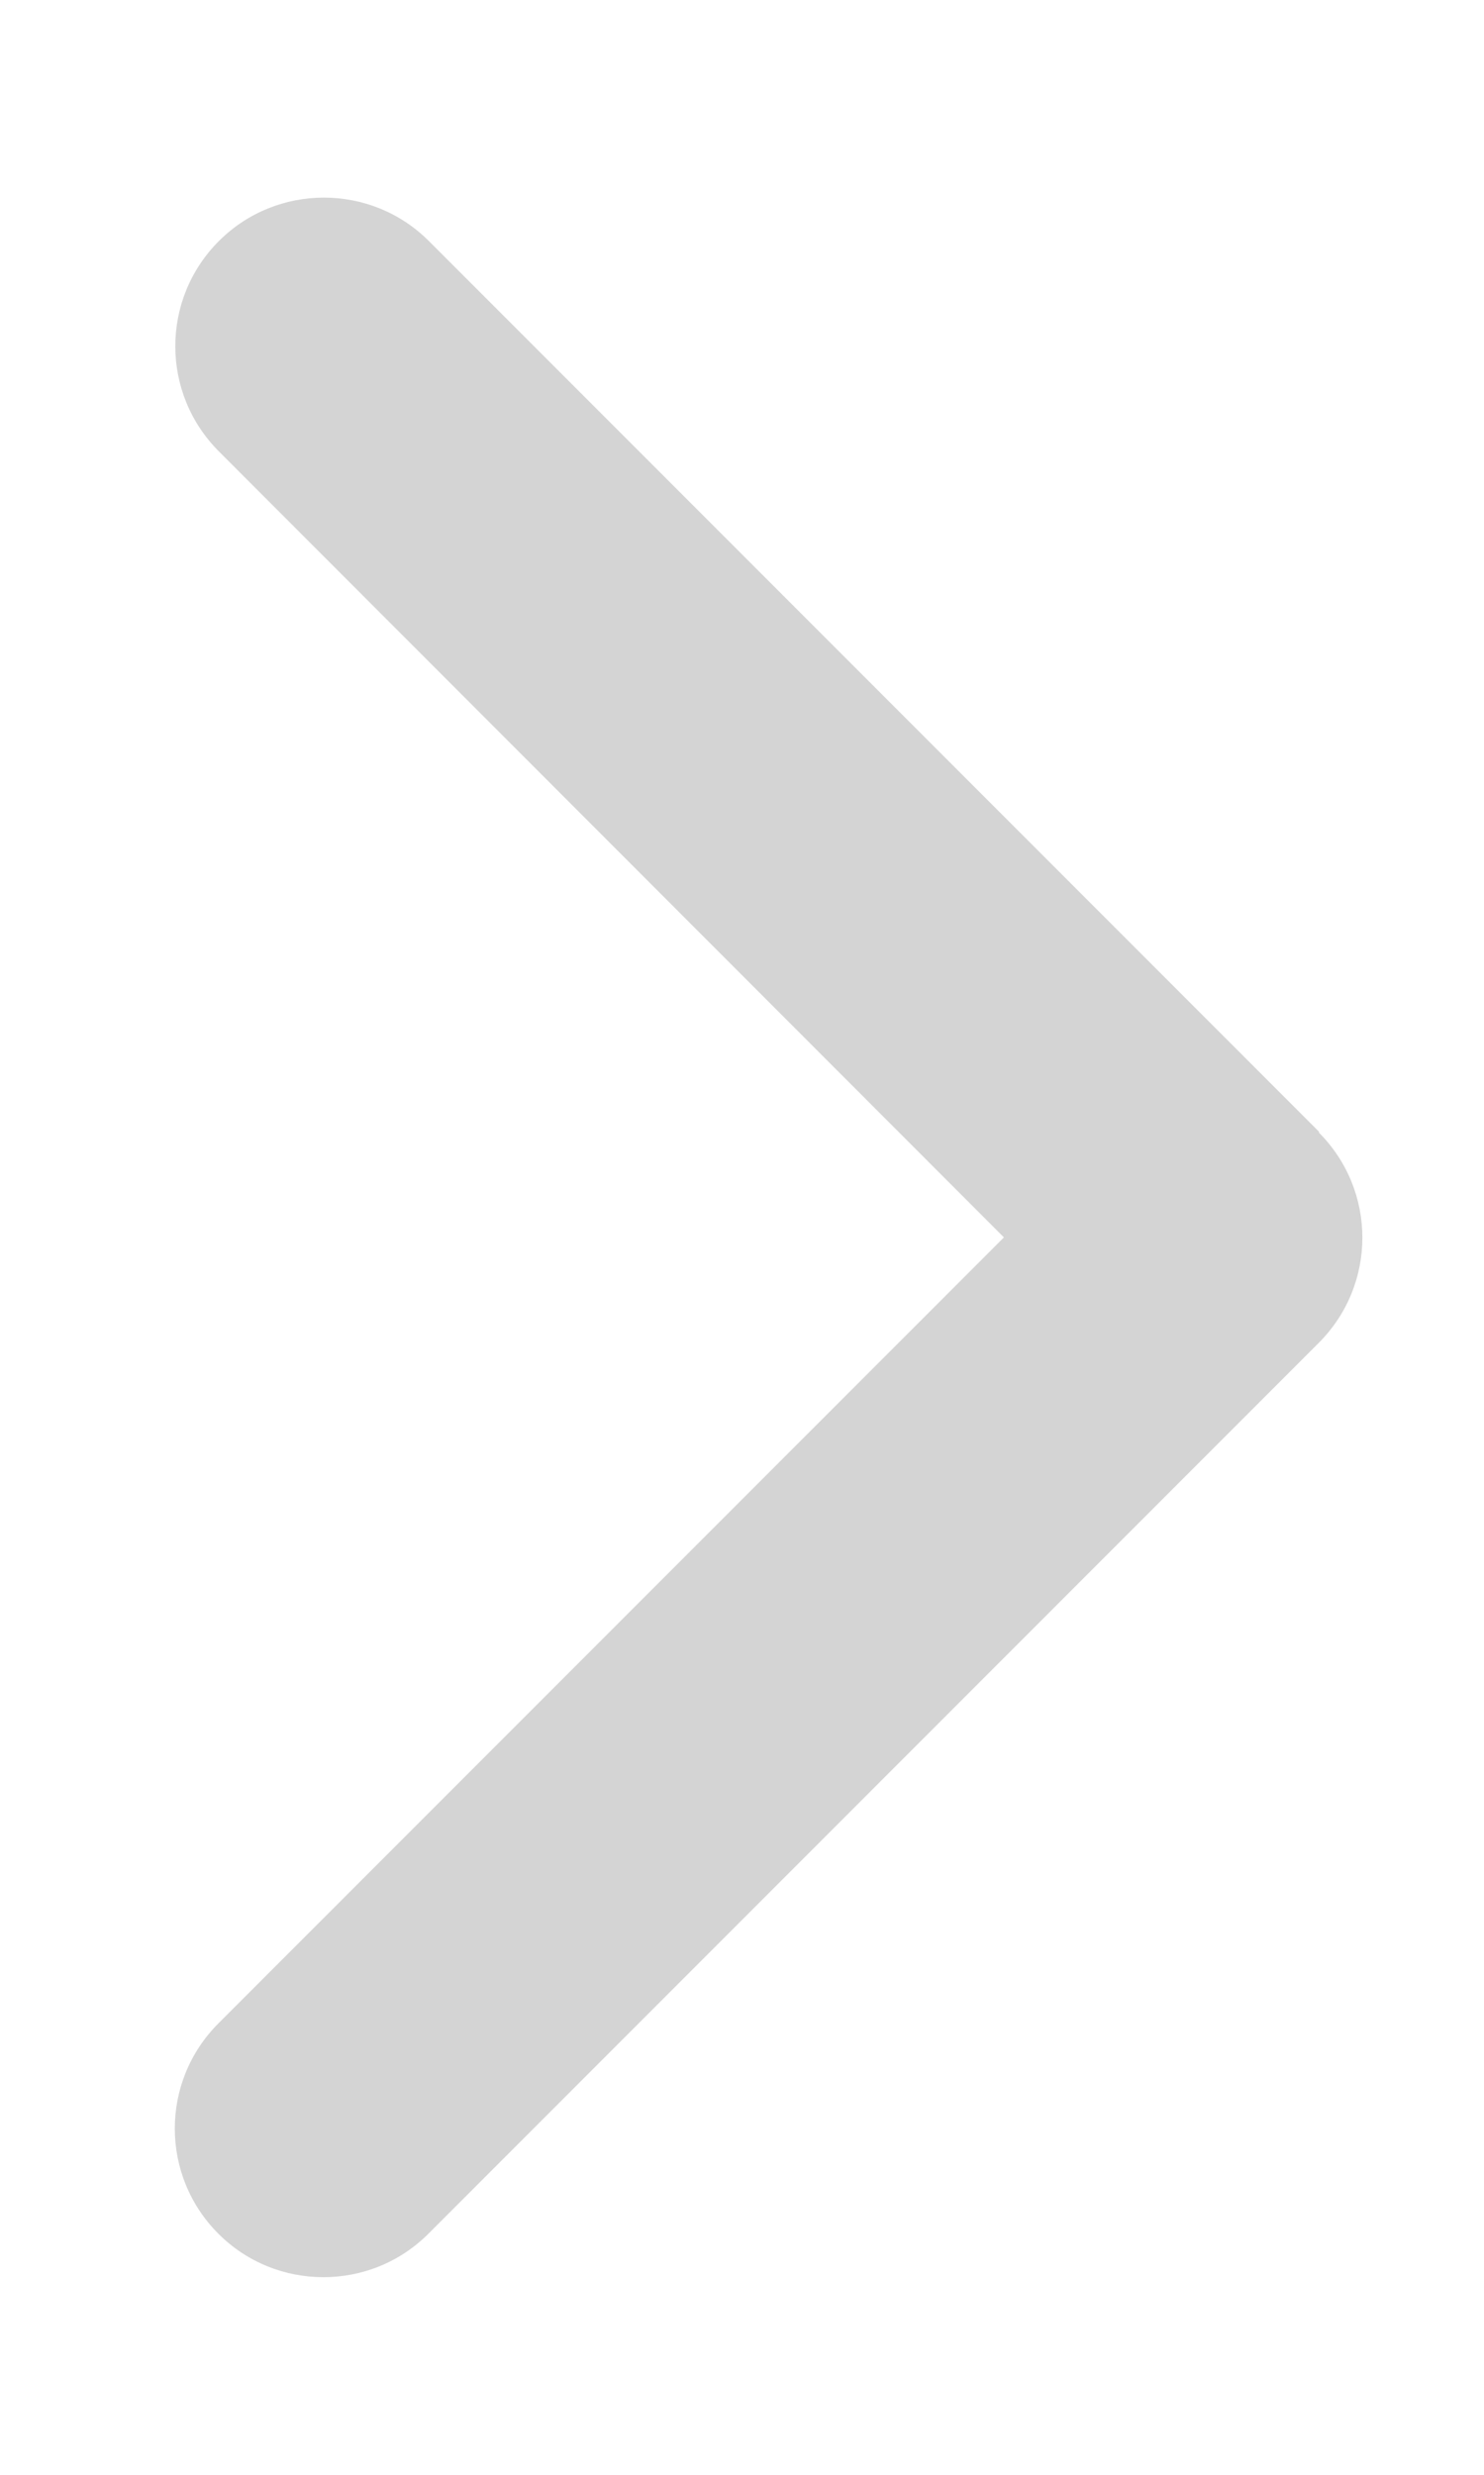 <svg width="6" height="10" viewBox="0 0 6 10" fill="none" xmlns="http://www.w3.org/2000/svg">
<path d="M5.332 4.576C5.567 4.811 5.567 5.191 5.332 5.426L1.732 9.026C1.498 9.26 1.117 9.26 0.883 9.026C0.648 8.791 0.648 8.411 0.883 8.176L4.059 5L0.885 1.824C0.65 1.589 0.65 1.209 0.885 0.974C1.119 0.74 1.5 0.74 1.734 0.974L5.334 4.574L5.332 4.576Z" fill="black" fill-opacity="0.17"/>
</svg>
